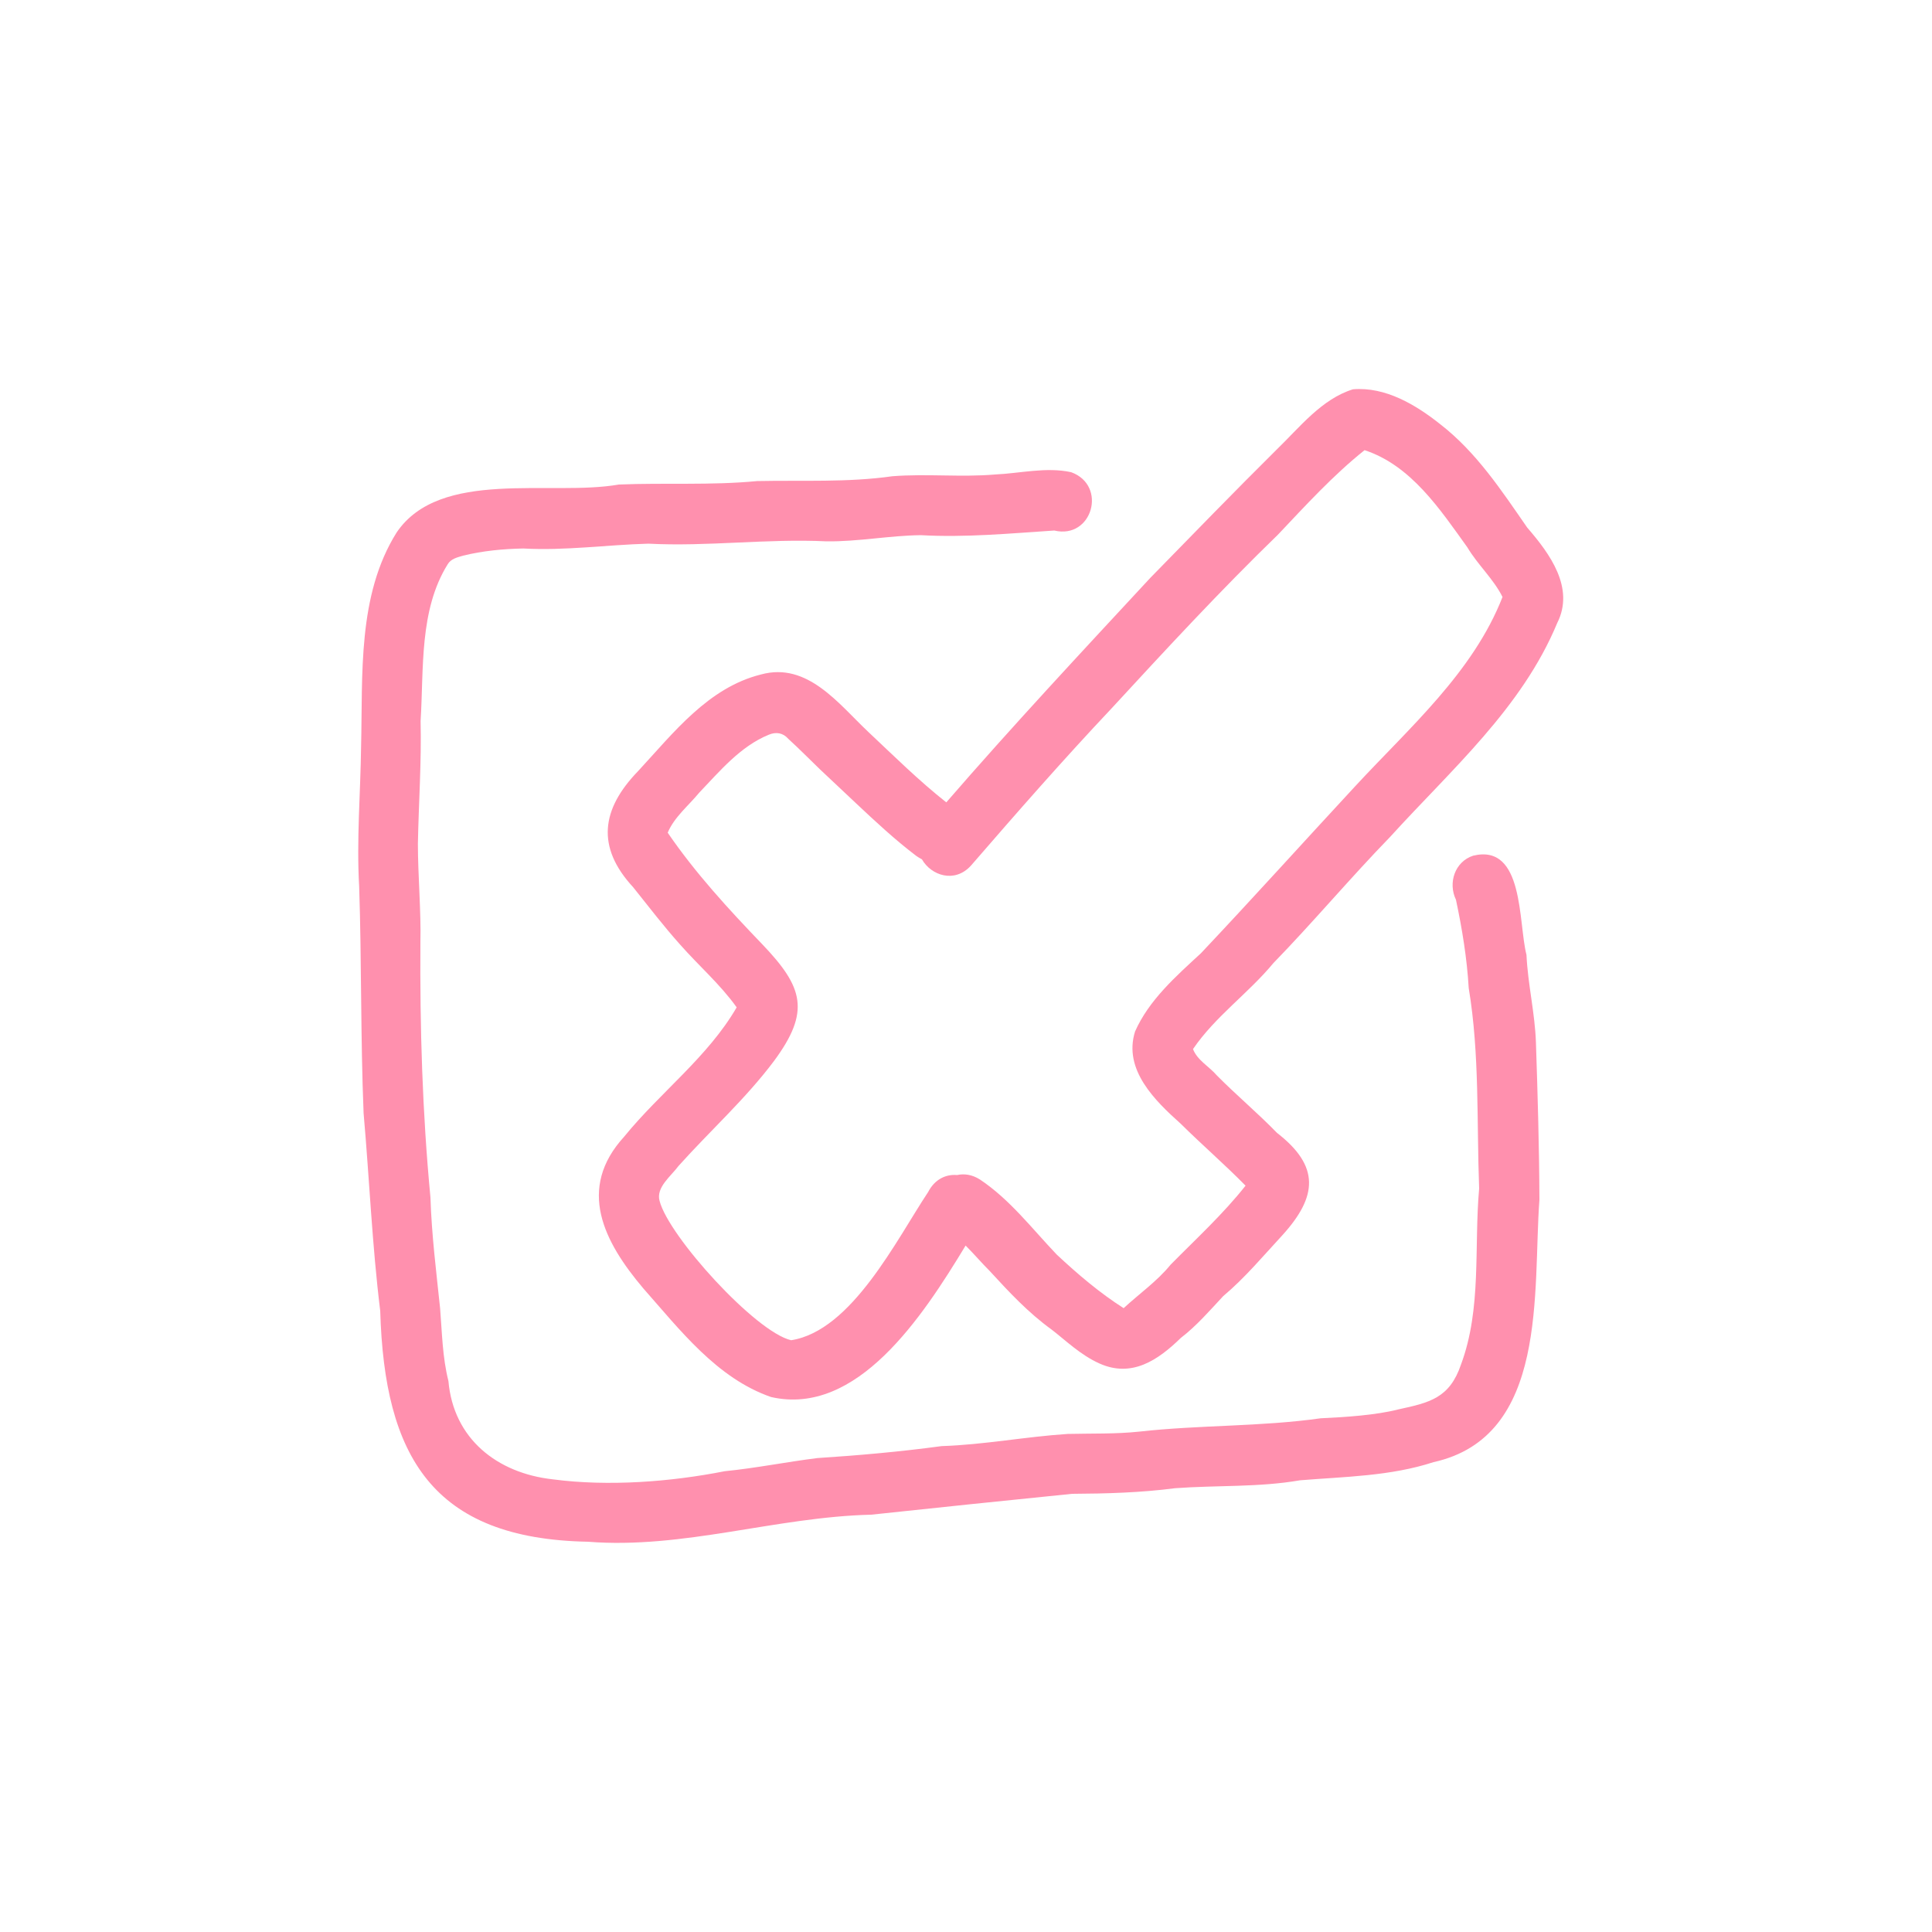 <?xml version="1.0" encoding="UTF-8"?> <svg xmlns="http://www.w3.org/2000/svg" xmlns:xlink="http://www.w3.org/1999/xlink" version="1.1" id="Layer_1" x="0px" y="0px" viewBox="0 0 100 100" style="enable-background:new 0 0 100 100;" xml:space="preserve"> <style type="text/css"> .st0{fill:#BD9FDB;} .st1{fill:#FF90AE;} .st2{fill:#A4CC5A;} .st3{fill:#FFC746;} </style> <g> <path class="st1" d="M79.05,27.31c-1.33-1.92-2.63-3.9-4.5-5.35c-1.27-1.01-2.84-1.95-4.52-1.81c-1.62,0.5-2.76,1.97-3.94,3.11 c-2.21,2.19-4.37,4.42-6.55,6.65c-3.56,3.84-7.13,7.66-10.56,11.62c-1.42-1.12-2.71-2.4-4.03-3.64c-1.54-1.45-3.15-3.64-5.56-2.98 c-2.73,0.68-4.52,3.01-6.36,5c-1.91,1.97-2.18,3.93-0.26,6.01c0.8,1,1.58,2.02,2.44,2.98c0.96,1.09,2.07,2.05,2.92,3.24 c-1.49,2.57-3.96,4.4-5.82,6.69c-2.47,2.7-1.06,5.44,0.99,7.86c1.9,2.15,3.81,4.65,6.61,5.62c4.44,1.01,7.82-4.12,10.07-7.84 c0.43,0.43,0.83,0.9,1.26,1.33c0.99,1.08,1.99,2.15,3.18,3.01c0.73,0.56,1.5,1.32,2.48,1.76c1.68,0.76,3.04-0.17,4.22-1.32 c0.82-0.63,1.49-1.41,2.19-2.16c1.13-0.95,2.07-2.08,3.07-3.16c1.82-2.01,1.94-3.57-0.28-5.29c-1-1.03-2.1-1.95-3.11-2.97 c-0.39-0.46-1.02-0.79-1.24-1.37c1.15-1.69,2.86-2.88,4.16-4.45c2.07-2.13,3.98-4.41,6.05-6.54c3.14-3.46,6.81-6.65,8.64-11.06 C81.52,30.43,80.22,28.66,79.05,27.31z M70.15,40.69c-2.67,2.88-5.3,5.8-7.99,8.65c-1.29,1.19-2.69,2.42-3.41,4.05 c-0.62,1.98,1.03,3.58,2.37,4.78c1.1,1.09,2.27,2.1,3.35,3.2c-1.17,1.48-2.56,2.75-3.88,4.09c-0.7,0.86-1.62,1.5-2.43,2.25 c-1.24-0.79-2.38-1.76-3.46-2.77c-1.28-1.34-2.42-2.85-3.98-3.89c-0.41-0.26-0.82-0.31-1.18-0.23c-0.56-0.05-1.15,0.2-1.5,0.88 c-1.63,2.45-3.95,7.18-7.09,7.67c-1.84-0.42-6.34-5.38-6.81-7.21c-0.2-0.7,0.6-1.29,0.98-1.81c1.63-1.82,3.47-3.47,4.94-5.43 c1.9-2.57,1.52-3.82-0.6-6.04c-1.75-1.82-3.47-3.69-4.9-5.78c0.34-0.81,1.08-1.4,1.63-2.07c1.07-1.12,2.13-2.4,3.6-3 c0.38-0.16,0.74-0.1,1.01,0.21c0.56,0.51,1.09,1.05,1.64,1.58c0.62,0.59,1.25,1.17,1.87,1.76c1.01,0.95,2.03,1.9,3.14,2.74 c0.09,0.06,0.18,0.11,0.27,0.16c0.47,0.83,1.69,1.26,2.54,0.32c2.39-2.76,4.78-5.49,7.28-8.14c2.81-3.05,5.63-6.1,8.61-8.99 c1.43-1.51,2.85-3.07,4.48-4.37c2.41,0.79,3.91,3.07,5.32,5.03c0.54,0.91,1.35,1.63,1.82,2.57C76.24,34.81,72.95,37.66,70.15,40.69 z"></path> <path class="st1" d="M79.01,49.42c-0.43-1.65-0.11-5.77-2.76-5.13c-0.95,0.31-1.31,1.41-0.89,2.28c0.32,1.51,0.57,3.03,0.66,4.57 c0.57,3.42,0.41,6.92,0.54,10.38c-0.27,3.03,0.14,6.21-0.94,9.11c-0.59,1.74-1.63,1.97-3.24,2.32c-1.17,0.3-2.74,0.4-4.02,0.46 c-3.12,0.44-6.26,0.34-9.39,0.69c-1.23,0.13-2.46,0.09-3.7,0.12c-2.18,0.14-4.34,0.56-6.53,0.63c-2.14,0.29-4.29,0.48-6.44,0.62 c-1.6,0.2-3.18,0.52-4.79,0.68c-2.79,0.55-6.01,0.8-8.9,0.42c-2.88-0.32-5.14-2.1-5.4-5.09c-0.31-1.23-0.33-2.5-0.43-3.76 c-0.2-1.91-0.44-3.82-0.5-5.74c-0.42-4.4-0.55-8.81-0.52-13.23c0.04-1.51-0.13-3.47-0.13-5.07c0.04-2.12,0.19-4.24,0.14-6.36 c0.17-2.7-0.08-5.73,1.4-8.11c0.17-0.29,0.5-0.36,0.8-0.45c1.02-0.25,2.07-0.35,3.12-0.37c2.16,0.12,4.31-0.19,6.47-0.25 c3.08,0.16,6.14-0.27,9.22-0.12c1.63,0.02,3.25-0.3,4.88-0.32c2.31,0.13,4.61-0.09,6.91-0.24c1.97,0.47,2.76-2.34,0.87-3.02 c-1.29-0.28-2.64,0.06-3.94,0.12c-1.78,0.15-3.52-0.05-5.31,0.09c-2.33,0.33-4.66,0.2-7,0.25c-2.39,0.23-4.78,0.08-7.17,0.18 c-3.5,0.62-9.24-0.84-11.49,2.48c-2.04,3.25-1.75,7.37-1.84,11.07c-0.03,2.42-0.24,4.83-0.1,7.25c0.13,3.91,0.07,7.83,0.23,11.74 c0.3,3.41,0.44,6.83,0.86,10.23c0.22,7.52,2.69,11.8,10.75,11.95c4.94,0.39,9.71-1.28,14.66-1.4c3.46-0.37,6.93-0.73,10.4-1.08 c1.78-0.01,3.56-0.06,5.33-0.29c2.16-0.16,4.33-0.04,6.47-0.41c2.32-0.19,4.67-0.21,6.91-0.94c5.97-1.32,5.13-8.87,5.48-13.58 c-0.01-2.71-0.09-5.42-0.18-8.13C79.45,52.44,79.08,50.95,79.01,49.42z"></path> </g> </svg> 